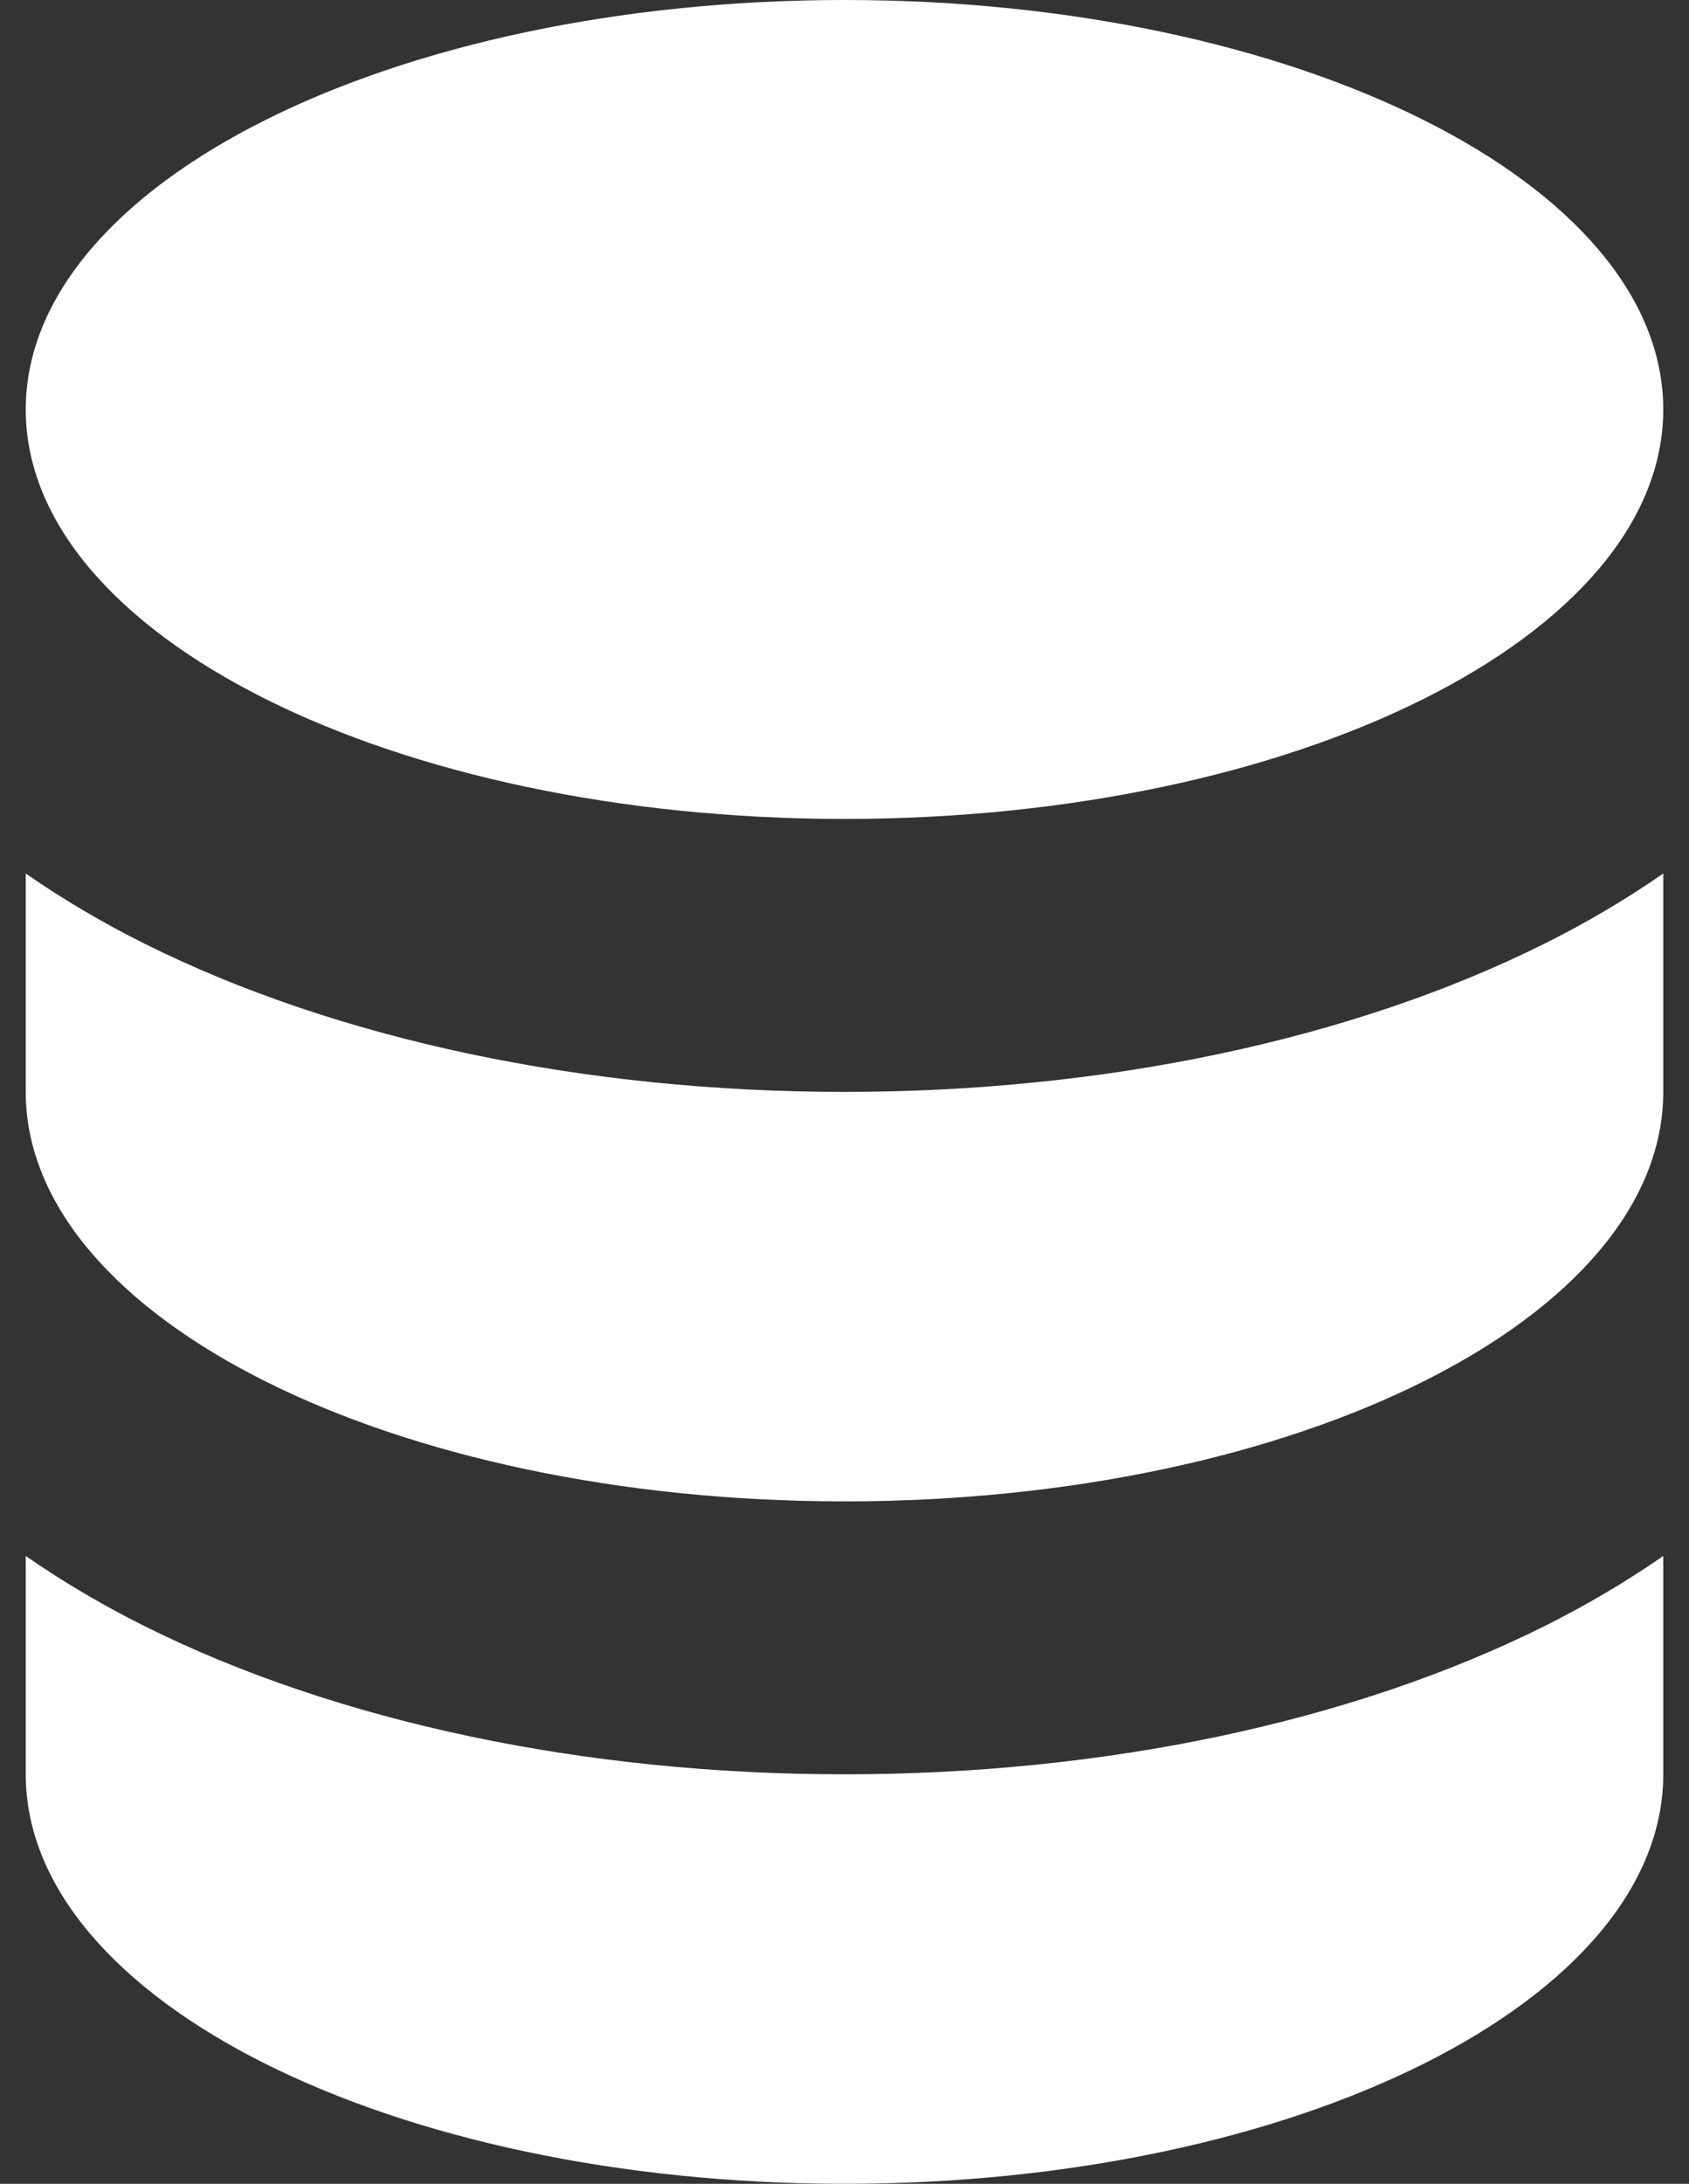 <svg width="41" height="53" viewBox="0 0 41 53" fill="none" xmlns="http://www.w3.org/2000/svg">
<rect x="0" y="0" width="41" height="53" fill="#333333" stroke="none"/>
<path d="M37.517 22.89C38.449 22.424 39.422 21.862 40.375 21.2V26.5C40.375 31.988 31.477 36.438 20.5 36.438C9.523 36.438 0.625 31.988 0.625 26.5V21.2C1.578 21.862 2.551 22.424 3.483 22.89C8.181 25.239 14.206 26.5 20.5 26.5C26.794 26.5 32.819 25.239 37.517 22.89Z" fill="white"/>
<path d="M0.625 37.763V43.062C0.625 48.551 9.523 53 20.5 53C31.477 53 40.375 48.551 40.375 43.062V37.763C39.422 38.424 38.449 38.986 37.517 39.453C32.819 41.801 26.794 43.062 20.5 43.062C14.206 43.062 8.181 41.801 3.483 39.453C2.551 38.986 1.578 38.424 0.625 37.763Z" fill="white"/>
<path d="M20.5 0C31.477 0 40.375 4.449 40.375 9.938C40.375 15.426 31.477 19.875 20.5 19.875C9.523 19.875 0.625 15.426 0.625 9.938C0.625 4.449 9.523 0 20.5 0Z" fill="white"/>
</svg>
